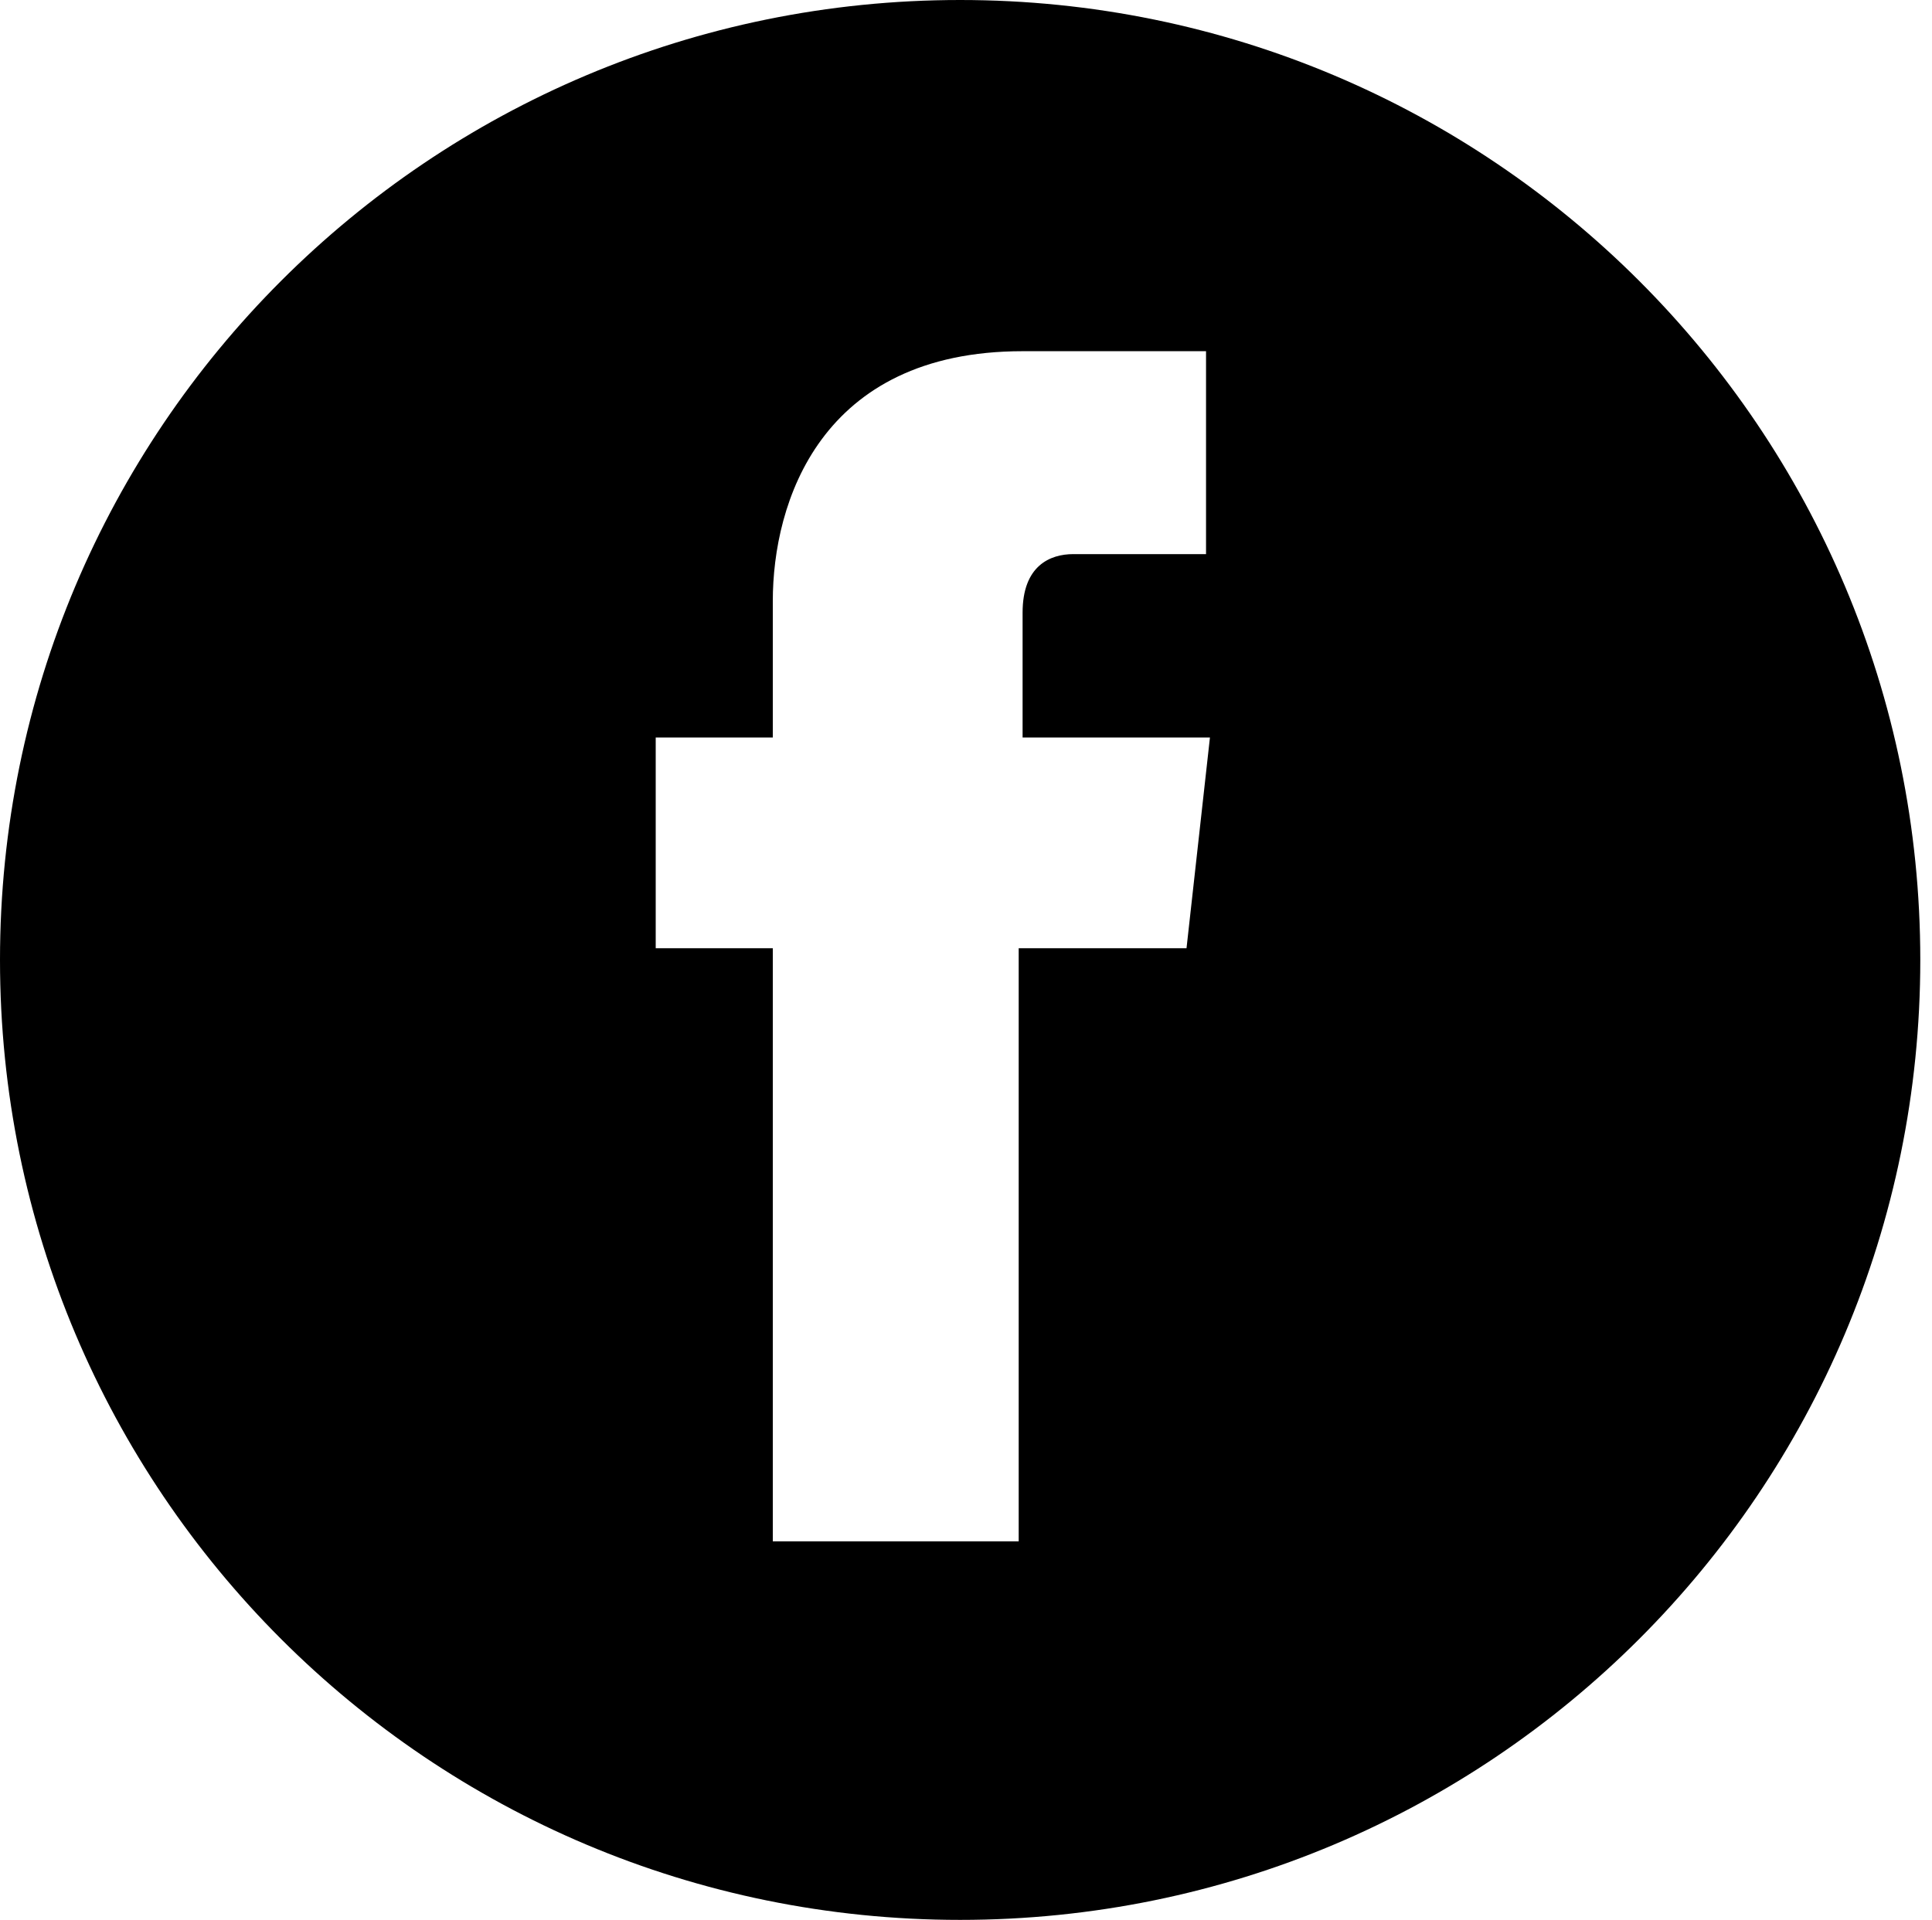 <?xml version="1.0" encoding="UTF-8"?> <svg xmlns="http://www.w3.org/2000/svg" xmlns:v="https://vecta.io/nano" viewBox="0 0 49.5 49.2"><path d="M24.6 0C11 0 0 11 0 24.6s11 24.6 24.6 24.6 24.6-11 24.6-24.6S38.2 0 24.6 0zm5.8 24.3h-4.3v15.2h-6.3V24.3h-3v-5.4h3v-3.5c0-2.5 1.2-6.4 6.4-6.4h4.7v5.2h-3.4c-.6 0-1.3.3-1.3 1.5v3.2H31l-.6 5.4z"></path></svg> 